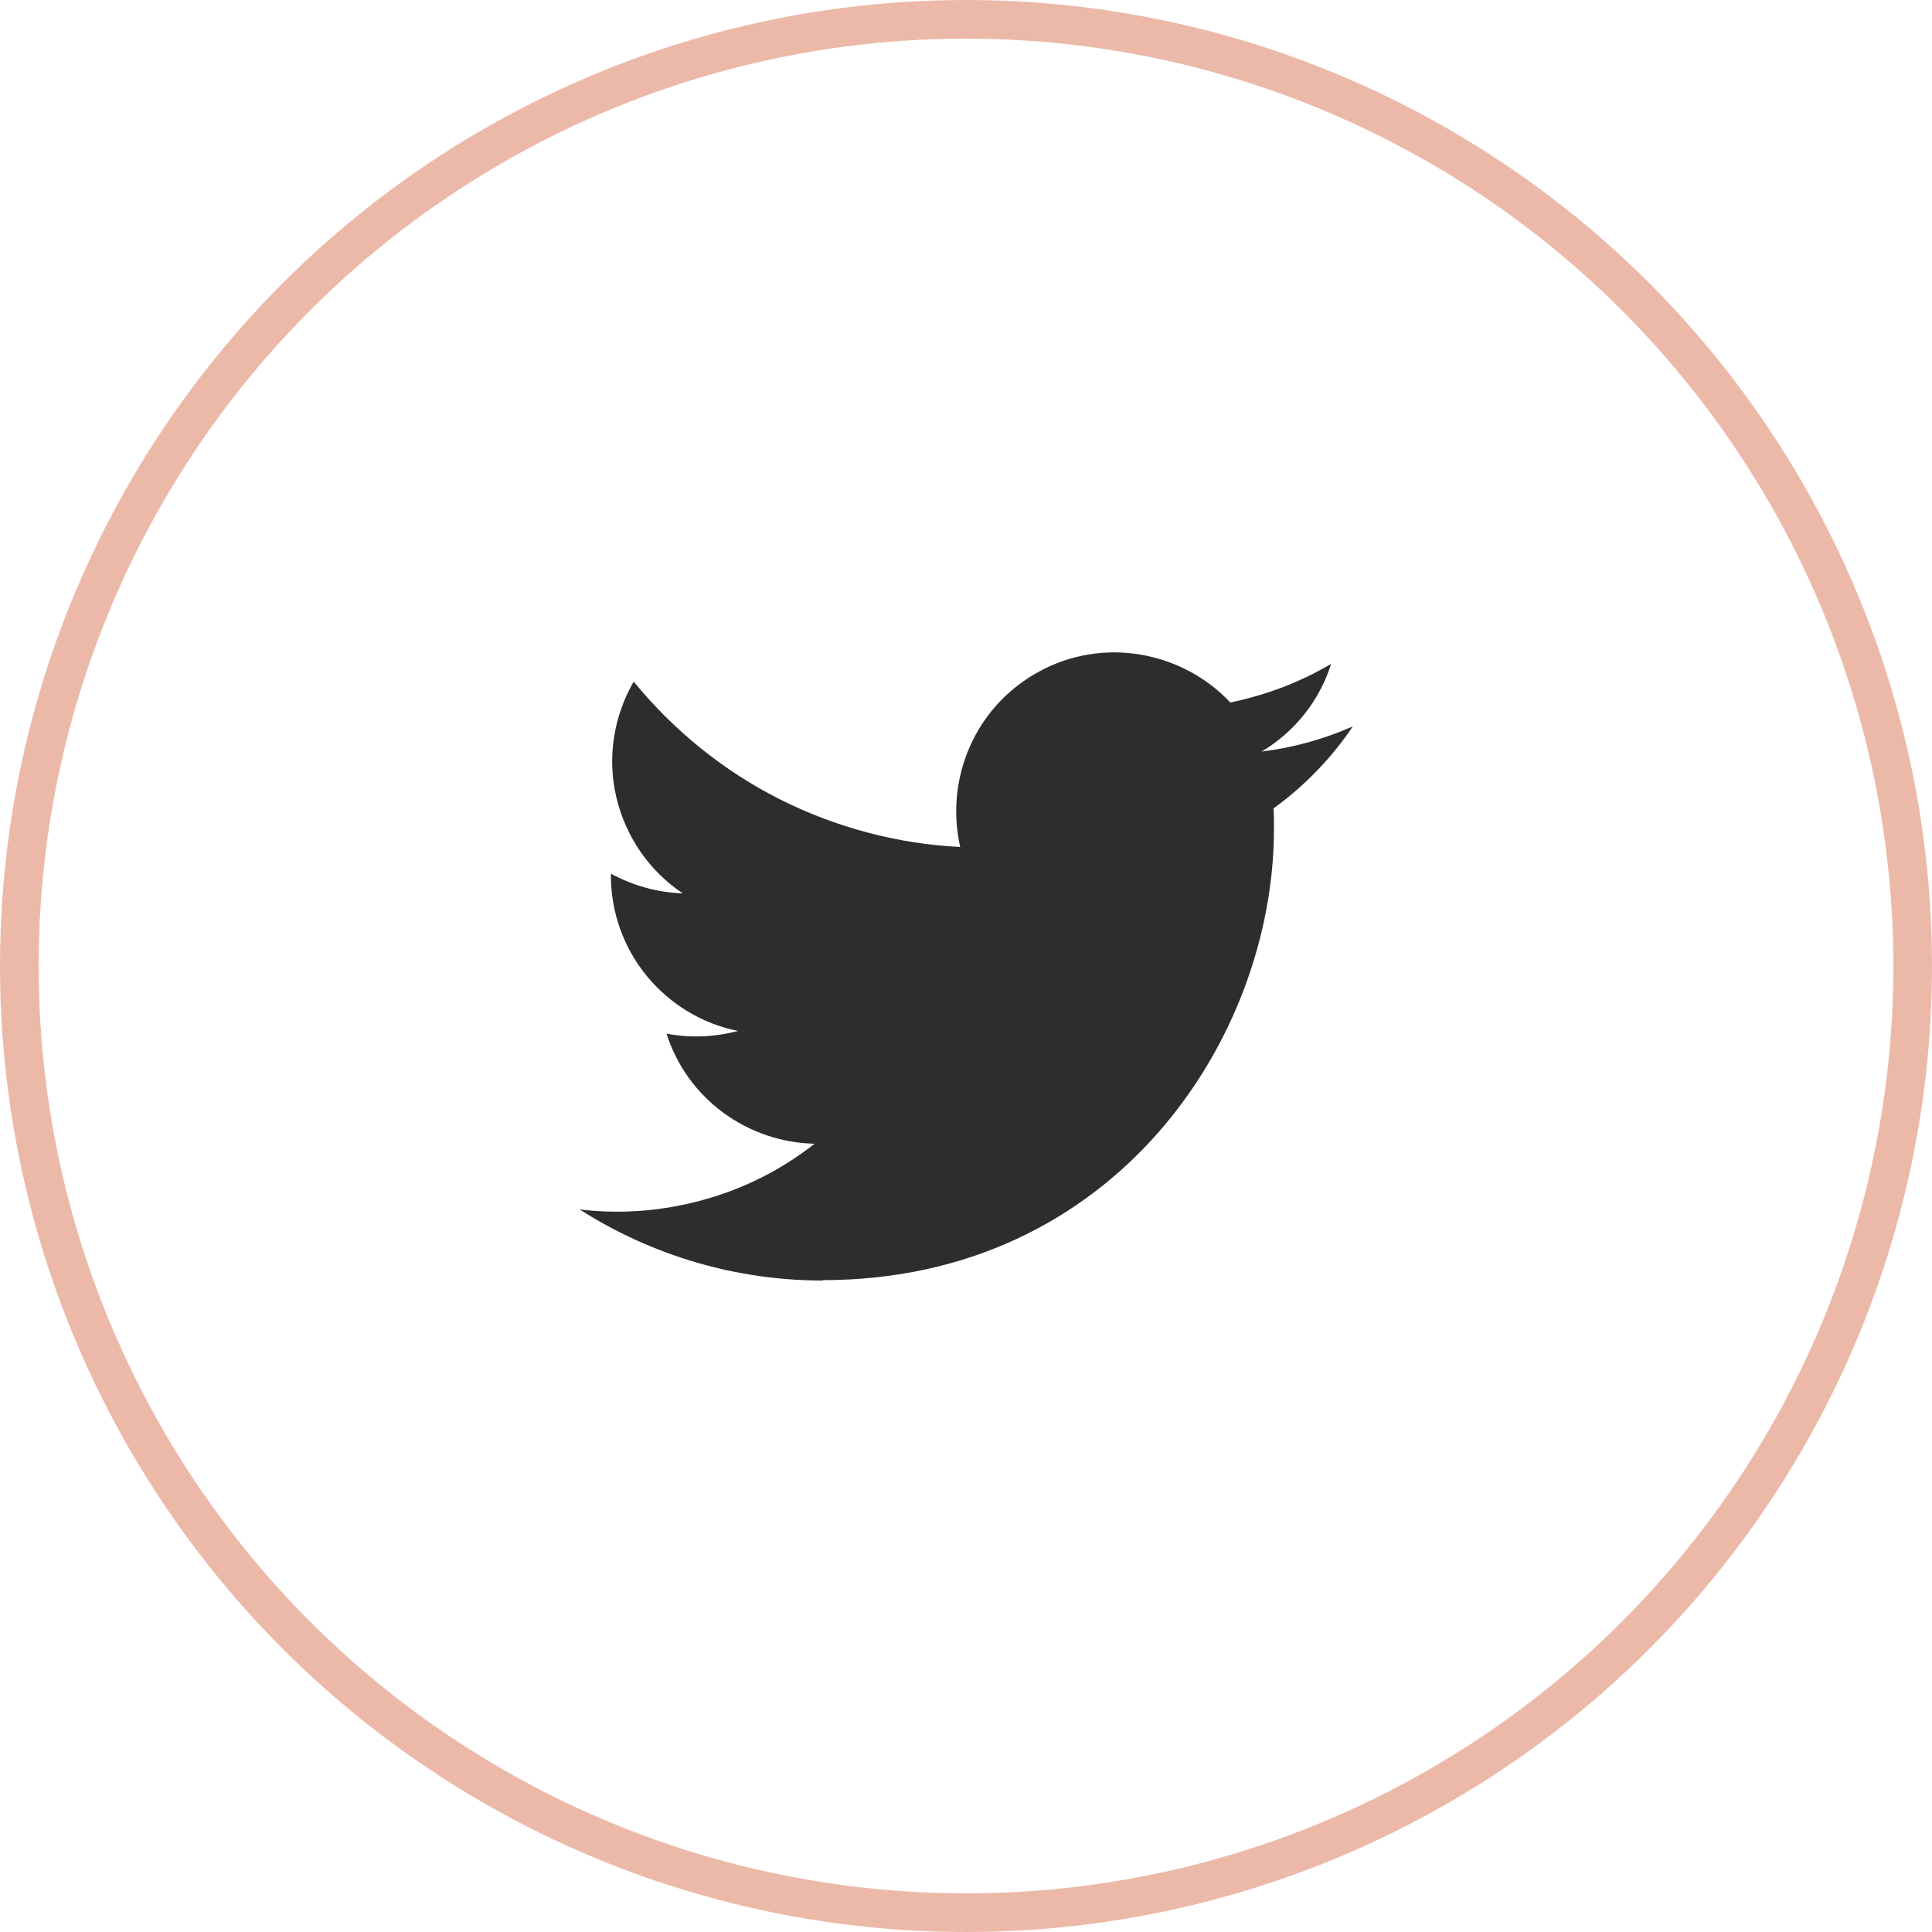<?xml version="1.0" encoding="UTF-8"?>
<svg id="Layer_2" data-name="Layer 2" xmlns="http://www.w3.org/2000/svg" viewBox="0 0 50 50">
  <defs>
    <style>
      .cls-1 {
        fill: none;
        isolation: isolate;
        opacity: .4;
        stroke: #d1522a;
      }

      .cls-2 {
        fill: #2d2d2d;
        stroke-width: 0px;
      }
    </style>
  </defs>
  <g id="Layer_1-2" data-name="Layer 1">
    <g>
      <circle class="cls-1" cx="25" cy="25" r="24.5"/>
      <path class="cls-2" d="m21.29,33.13c7.55,0,11.68-6.25,11.68-11.68,0-.18,0-.35-.01-.53.8-.58,1.5-1.3,2.05-2.12-.75.33-1.54.55-2.36.65.86-.51,1.5-1.32,1.8-2.27-.81.48-1.69.81-2.61,1-.62-.66-1.44-1.09-2.33-1.24-.89-.15-1.81,0-2.6.43-.8.43-1.43,1.1-1.8,1.93-.37.82-.46,1.75-.26,2.62-1.63-.08-3.23-.51-4.68-1.24-1.46-.74-2.74-1.78-3.77-3.04-.52.9-.69,1.97-.45,2.99s.85,1.91,1.72,2.49c-.65-.02-1.29-.2-1.86-.51v.05c0,.95.33,1.87.93,2.6.6.73,1.44,1.24,2.36,1.42-.6.16-1.24.19-1.85.07.26.82.77,1.53,1.46,2.04.69.51,1.52.79,2.37.81-.85.67-1.82,1.16-2.87,1.45-1.04.29-2.13.38-3.21.25,1.88,1.2,4.06,1.84,6.29,1.84"/>
    </g>
  </g>
</svg>